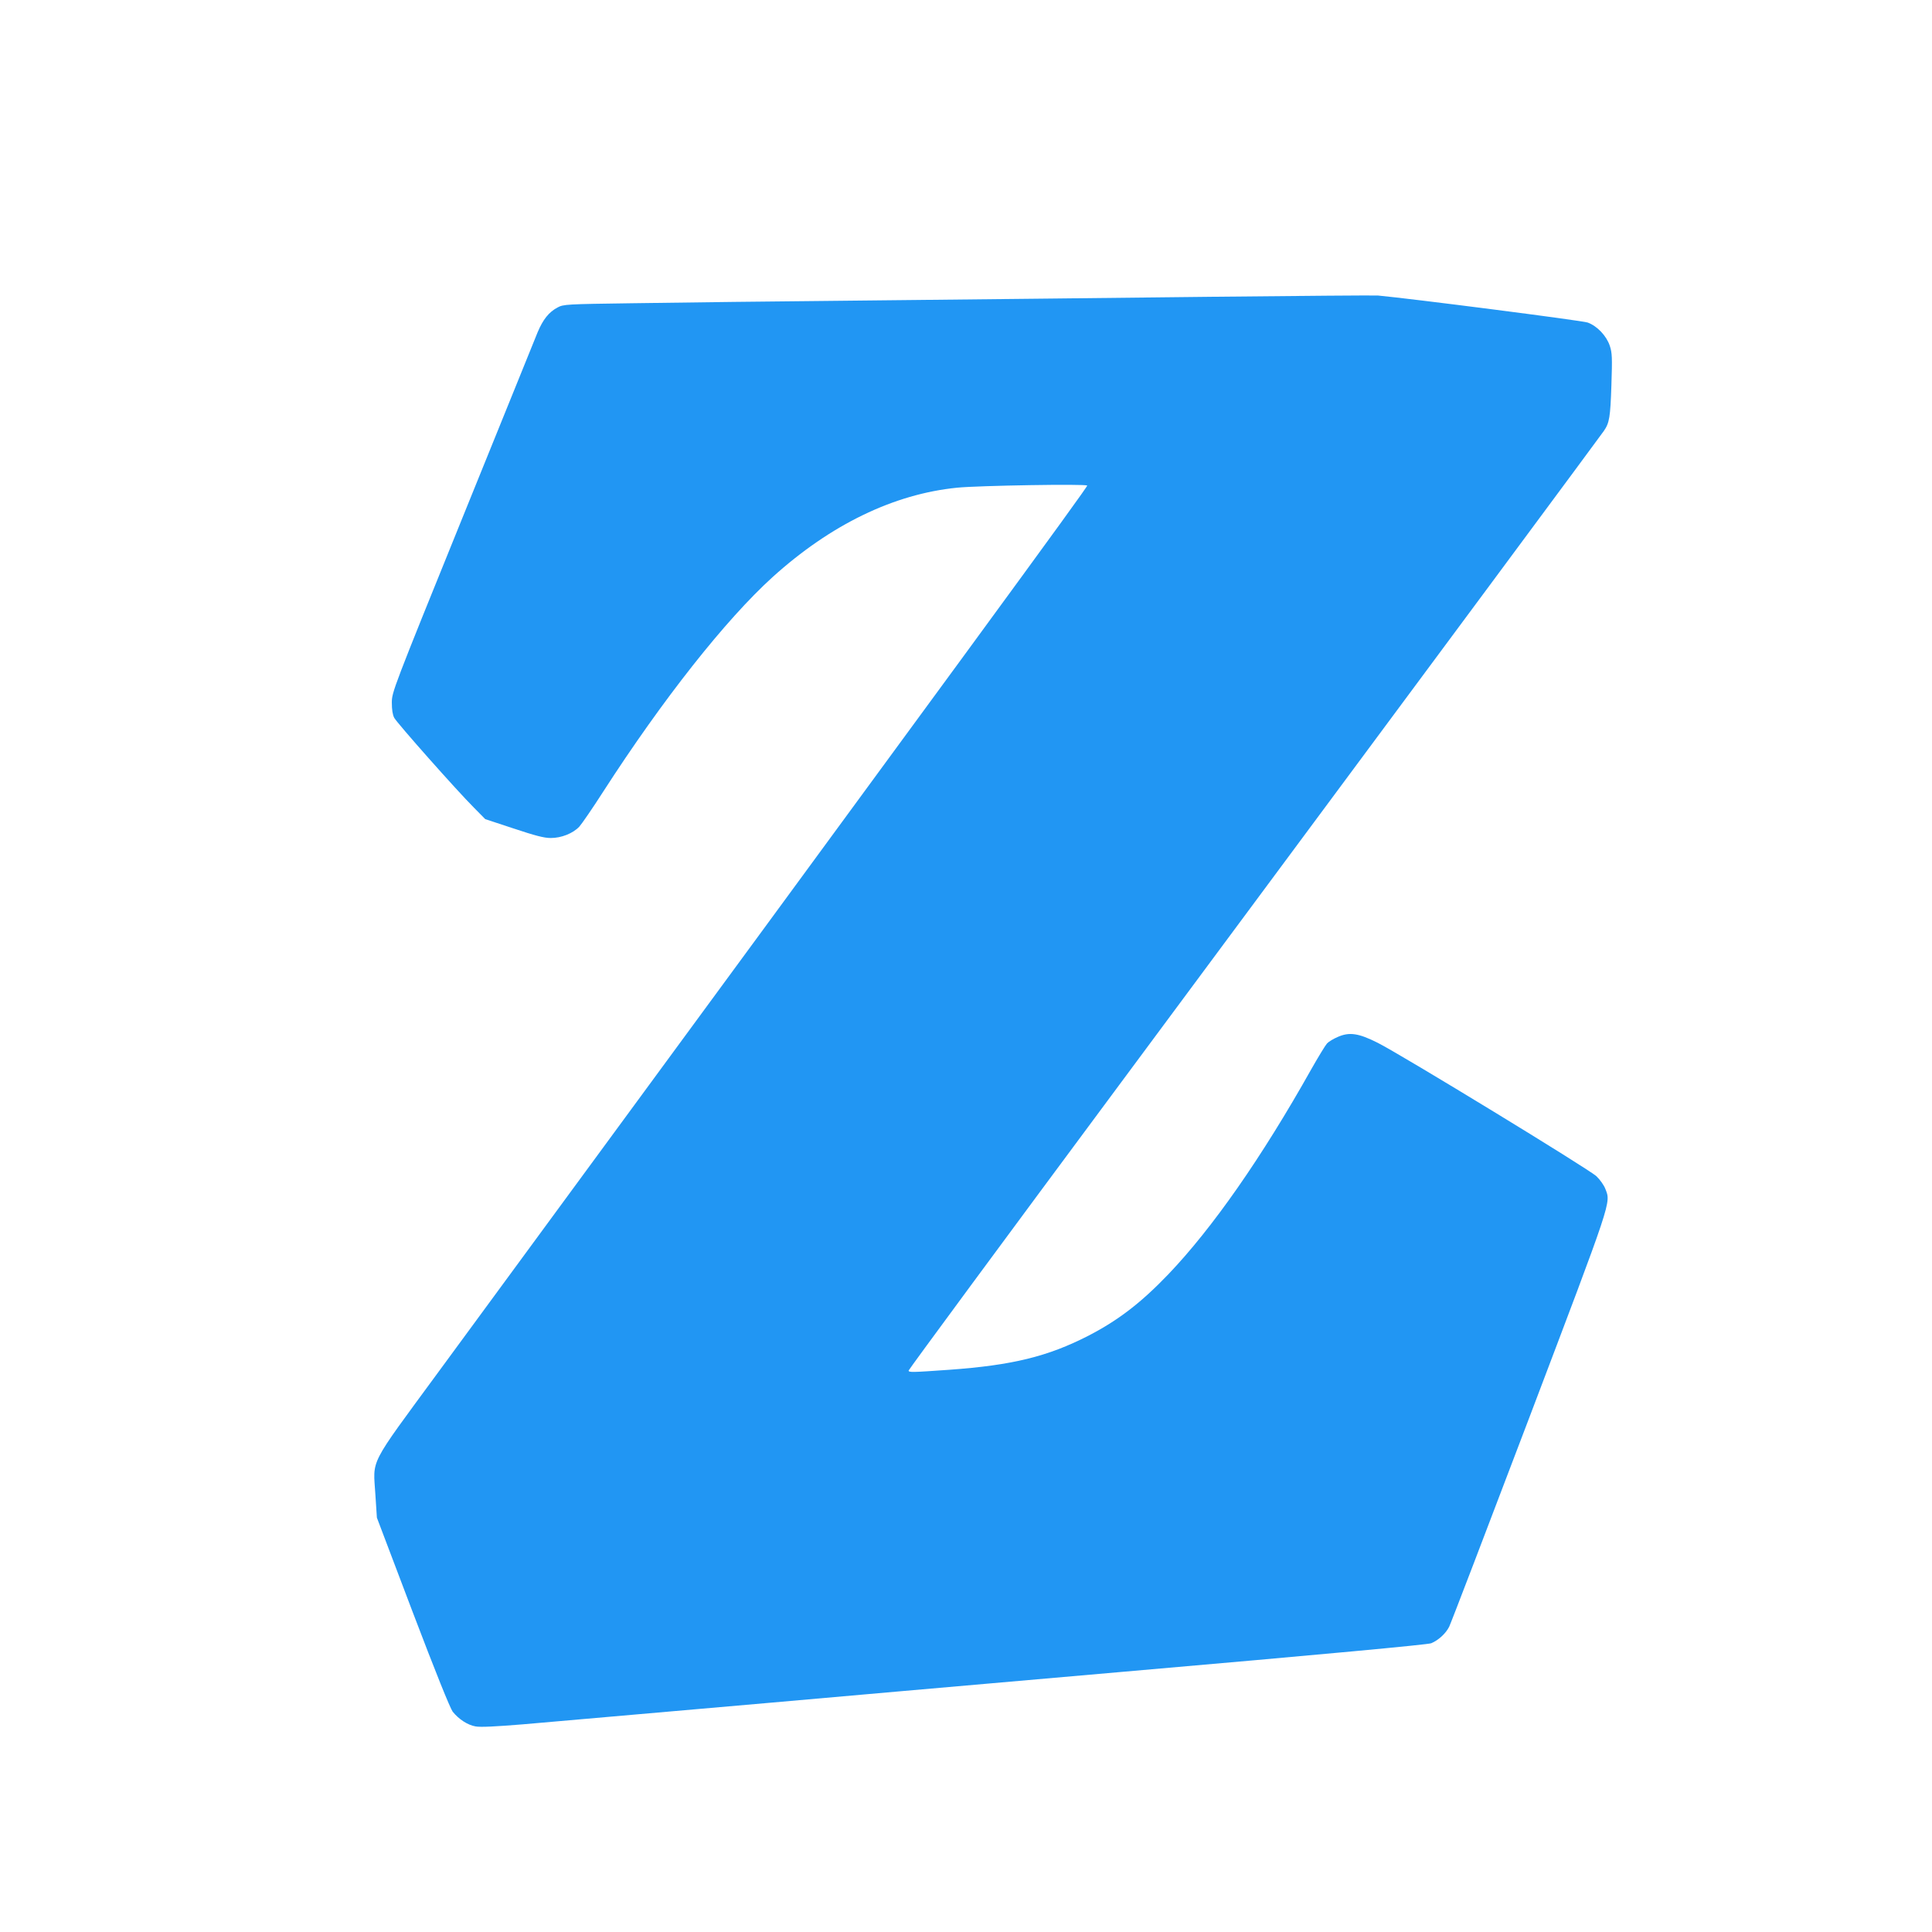 <?xml version="1.0" standalone="no"?>
<!DOCTYPE svg PUBLIC "-//W3C//DTD SVG 20010904//EN"
 "http://www.w3.org/TR/2001/REC-SVG-20010904/DTD/svg10.dtd">
<svg version="1.0" xmlns="http://www.w3.org/2000/svg"
 width="1280pt" height="1280pt" viewBox="0 0 1280 1280"
 preserveAspectRatio="xMidYMid meet">
<g transform="translate(0,1280) scale(0.1,-0.1)"
fill="#2196f3" stroke="none">
<path d="M8050 10834 c-575 -7 -1576 -17 -2225 -24 -649 -6 -1385 -15 -1635
-19 -440 -6 -456 -7 -496 -28 -58 -31 -96 -79 -132 -164 -16 -41 -241 -594
-498 -1229 -461 -1137 -468 -1156 -468 -1225 0 -47 5 -80 16 -101 19 -35 412
-479 528 -595 l75 -76 188 -62 c144 -48 202 -63 246 -63 70 0 146 30 189 75
16 18 88 122 159 233 394 611 810 1138 1122 1421 384 347 802 550 1223 592
140 14 854 26 861 14 5 -8 -765 -1060 -4300 -5875 -466 -635 -431 -568 -416
-810 l10 -153 237 -625 c153 -402 248 -637 265 -660 40 -50 99 -89 152 -98 32
-6 132 -1 315 14 462 40 1294 113 1649 144 187 17 1239 109 2337 205 1324 115
2008 179 2030 188 48 20 96 64 119 109 11 22 250 646 531 1386 553 1458 541
1420 504 1515 -9 24 -35 61 -59 84 -48 46 -1292 805 -1449 884 -127 64 -188
73 -265 39 -28 -12 -60 -31 -71 -43 -11 -12 -58 -89 -105 -172 -328 -584 -654
-1051 -946 -1357 -181 -189 -332 -305 -529 -407 -271 -139 -506 -196 -921
-226 -254 -18 -271 -18 -271 -5 0 6 633 865 1407 1908 2258 3044 3177 4285
3199 4317 37 53 43 92 50 303 6 184 5 214 -11 262 -22 65 -83 130 -146 153
-34 13 -1173 159 -1389 179 -19 2 -505 -2 -1080 -8z"/>
</g>
</svg>

